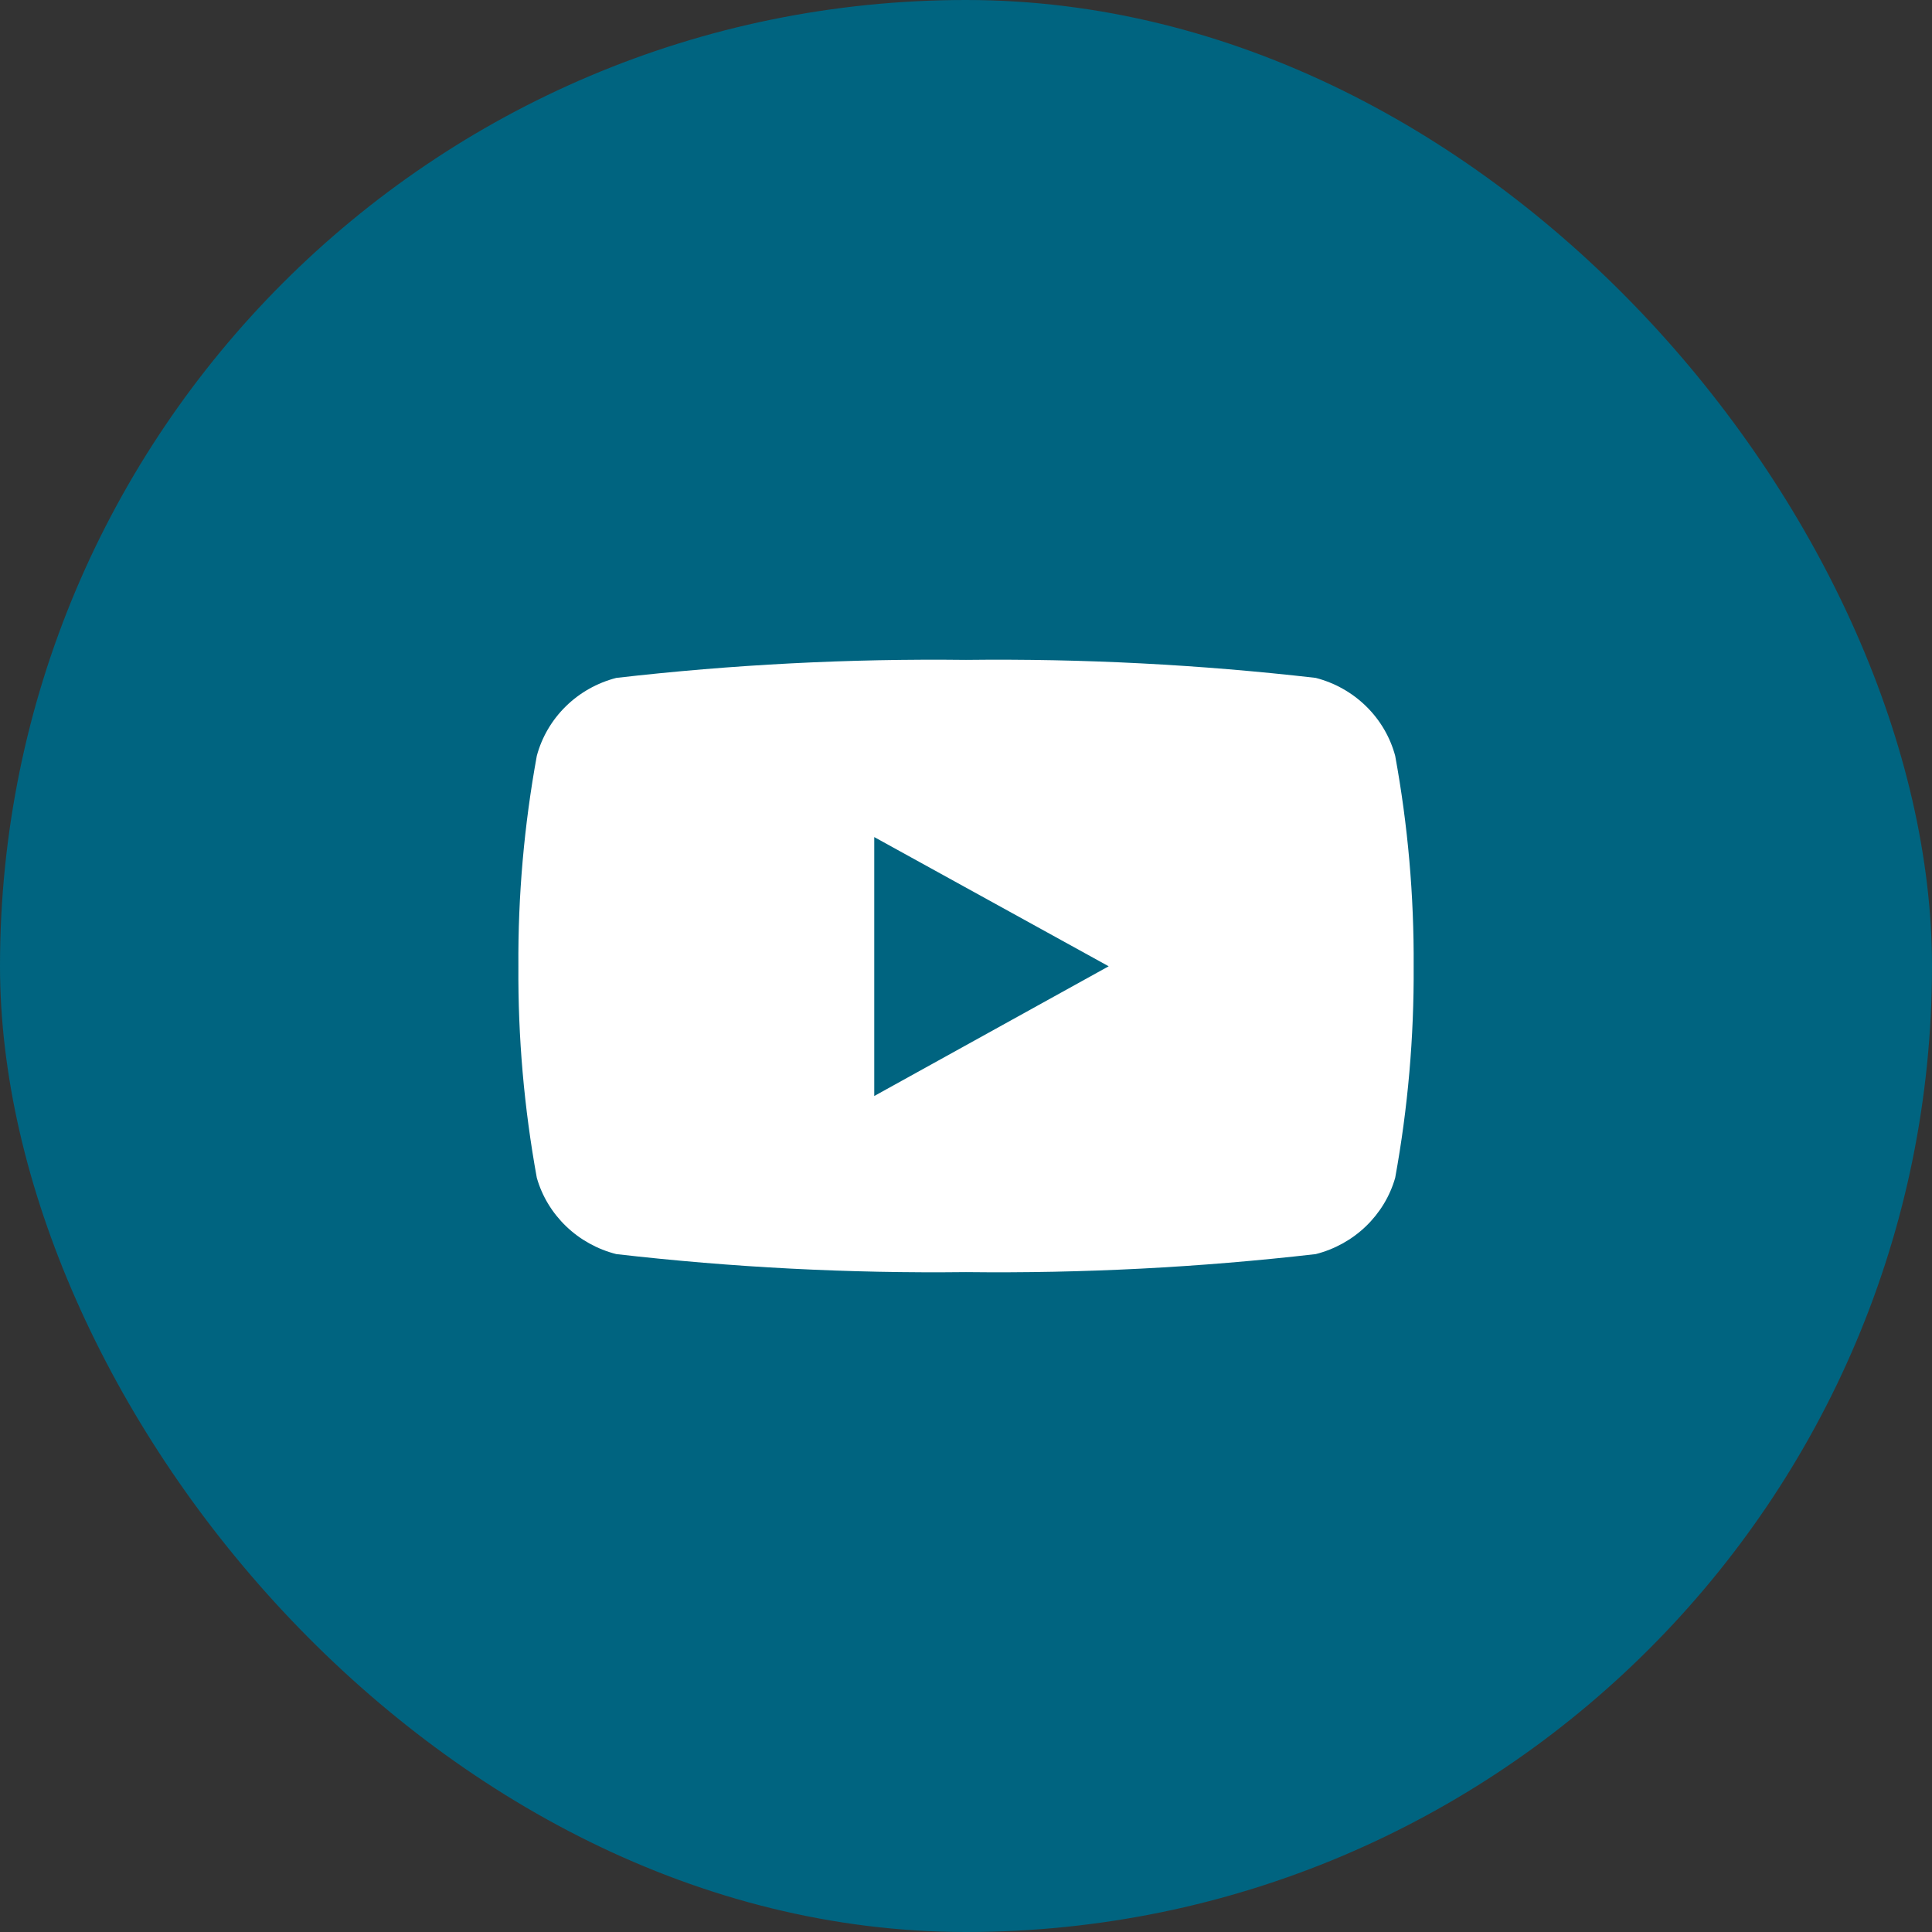 <?xml version="1.0" encoding="UTF-8"?> <svg xmlns="http://www.w3.org/2000/svg" width="41" height="41" viewBox="0 0 41 41" fill="none"><rect x="0" y="0" width="41" height="41" fill="#333333" stroke="none"/><rect width="41" height="41" rx="20.5" fill="#006480"></rect><path d="M29.608 16.04C29.502 15.644 29.29 15.282 28.994 14.991C28.698 14.7 28.328 14.491 27.922 14.386C25.459 14.103 22.98 13.975 20.5 14.004C18.02 13.975 15.541 14.103 13.079 14.386C12.672 14.491 12.302 14.7 12.006 14.991C11.71 15.282 11.498 15.644 11.392 16.04C11.123 17.514 10.991 19.009 11.001 20.506C10.991 22.011 11.122 23.513 11.392 24.995C11.503 25.385 11.718 25.739 12.014 26.024C12.309 26.308 12.677 26.512 13.079 26.614C15.541 26.897 18.02 27.025 20.5 26.996C22.98 27.025 25.459 26.897 27.922 26.614C28.323 26.512 28.691 26.308 28.986 26.024C29.282 25.739 29.497 25.385 29.608 24.995C29.878 23.513 30.009 22.011 30 20.506C30.009 19.009 29.878 17.514 29.608 16.04ZM18.553 23.271V17.764L23.528 20.506L18.553 23.259V23.271Z" fill="white"></path></svg> 